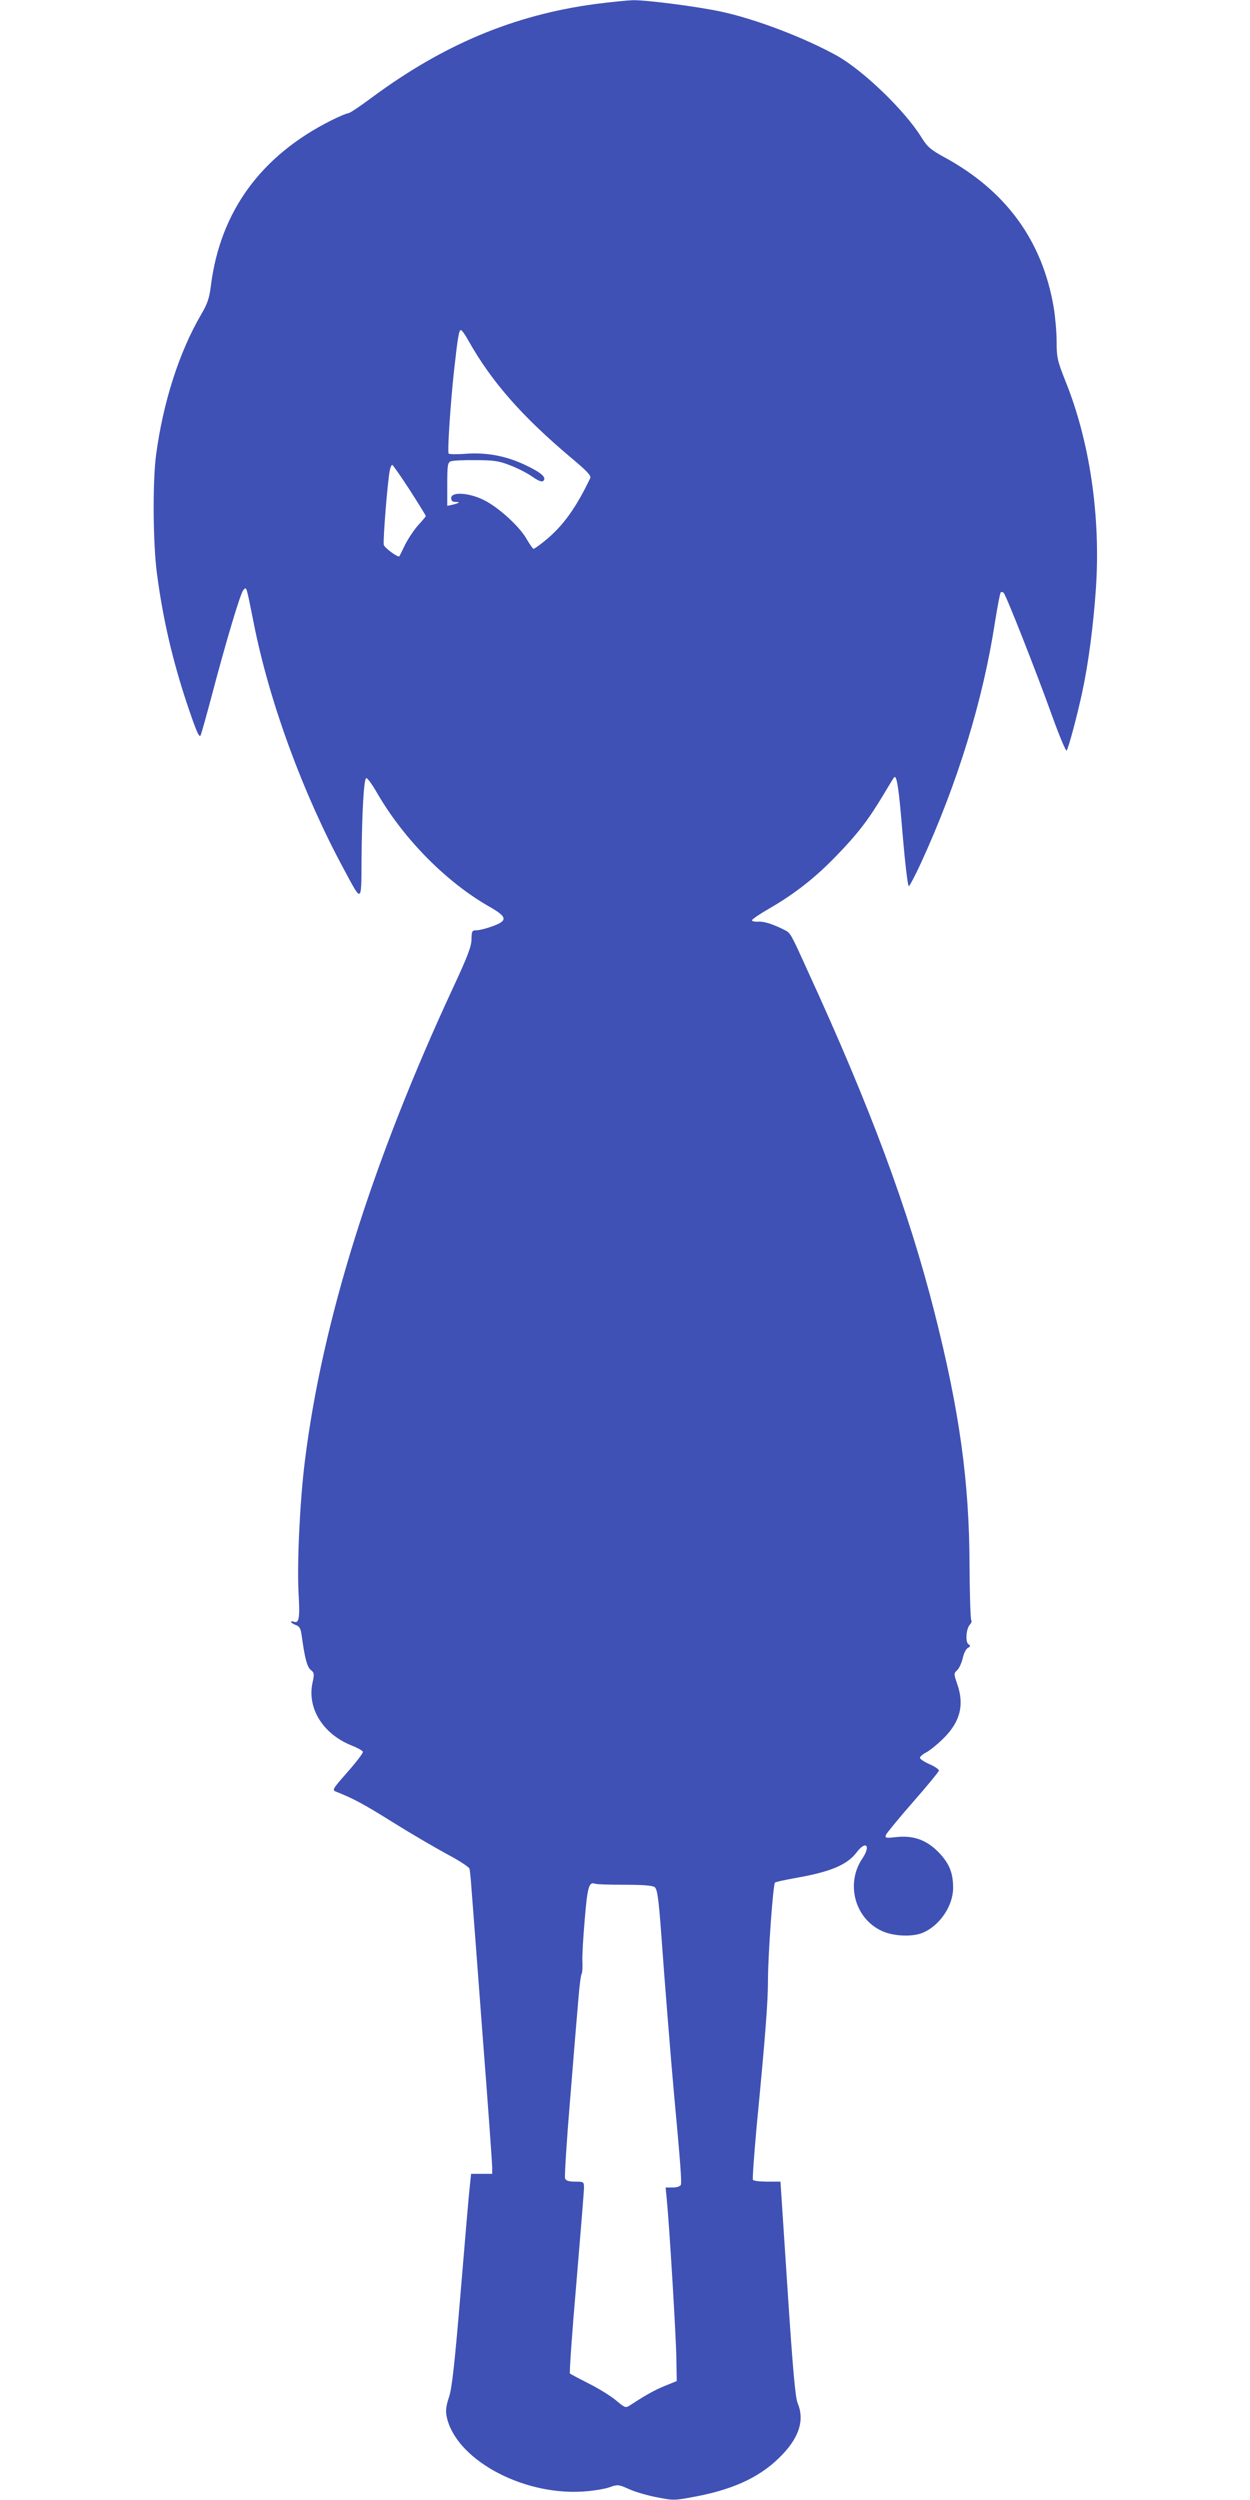 <?xml version="1.0" standalone="no"?>
<!DOCTYPE svg PUBLIC "-//W3C//DTD SVG 20010904//EN"
 "http://www.w3.org/TR/2001/REC-SVG-20010904/DTD/svg10.dtd">
<svg version="1.0" xmlns="http://www.w3.org/2000/svg"
 width="640pt" height="1280pt" viewBox="0 0 640 1280"
 preserveAspectRatio="xMidYMid meet">
<g transform="translate(0,1280) scale(0.1,-0.1)"
fill="#3f51b5" stroke="none">
<path d="M3045 12779 c-414 -56 -775 -207 -1142 -479 -59 -44 -113 -80 -120
-80 -8 0 -46 -16 -86 -36 -360 -180 -569 -466 -617 -845 -8 -64 -17 -93 -50
-149 -113 -193 -195 -450 -231 -720 -18 -135 -16 -457 5 -610 30 -228 79 -439
152 -659 46 -137 62 -176 70 -168 3 2 27 89 55 193 75 286 150 537 165 553 17
18 14 26 53 -169 80 -405 252 -873 463 -1263 91 -170 88 -172 89 43 2 249 12
423 24 426 6 2 32 -34 58 -80 137 -235 354 -454 574 -579 91 -52 94 -71 13
-100 -30 -11 -66 -20 -80 -20 -23 0 -25 -4 -26 -46 0 -36 -20 -88 -91 -241
-418 -899 -673 -1713 -762 -2430 -26 -208 -41 -529 -32 -685 7 -120 2 -149
-25 -138 -8 3 -14 2 -14 -1 0 -4 11 -11 24 -16 20 -7 26 -18 31 -57 15 -110
27 -158 46 -173 18 -14 19 -21 9 -66 -28 -130 53 -261 198 -320 31 -12 58 -27
60 -33 2 -6 -33 -52 -78 -103 -79 -90 -81 -93 -58 -102 87 -34 144 -65 294
-159 93 -58 217 -130 276 -162 59 -31 109 -64 112 -73 2 -9 7 -55 10 -102 4
-47 29 -379 56 -739 28 -360 50 -669 50 -688 l0 -33 -54 0 -54 0 -6 -57 c-4
-32 -25 -276 -47 -543 -31 -373 -45 -498 -60 -543 -14 -40 -18 -70 -13 -95 40
-217 378 -407 694 -389 52 3 115 13 140 22 43 15 46 15 100 -9 30 -14 95 -33
143 -42 86 -17 90 -17 205 5 201 39 337 106 441 217 85 91 110 176 75 260 -12
28 -25 173 -52 586 l-36 548 -67 0 c-38 0 -70 4 -74 9 -3 6 6 128 19 273 46
476 58 642 58 748 0 127 26 492 36 501 4 4 52 14 107 24 177 31 263 67 311
131 48 63 74 35 29 -32 -86 -127 -39 -306 99 -370 59 -28 157 -32 210 -10 87
36 156 138 156 230 0 78 -20 126 -75 183 -62 63 -129 87 -218 77 -54 -6 -57
-5 -50 13 5 10 67 86 138 167 72 82 131 154 132 160 2 6 -20 21 -47 33 -28 12
-50 27 -50 33 0 6 15 19 33 28 17 9 58 42 89 73 85 85 106 170 69 277 -18 52
-18 54 0 71 10 9 22 36 28 60 5 25 17 49 27 54 13 7 14 11 3 18 -17 10 -13 78
6 100 8 8 12 19 8 23 -4 4 -8 130 -9 279 -1 434 -52 796 -180 1300 -133 523
-327 1046 -649 1747 -86 190 -88 193 -115 207 -63 32 -108 46 -137 44 -18 -1
-33 2 -33 7 0 5 39 32 88 60 130 75 236 158 343 269 108 111 165 185 241 312
28 47 53 88 55 90 14 18 25 -50 44 -287 13 -152 27 -271 32 -269 5 1 34 57 64
122 185 404 315 825 377 1228 13 81 26 151 30 154 3 4 10 2 15 -3 13 -13 165
-399 247 -627 37 -103 71 -184 75 -180 9 10 52 170 79 294 33 152 58 347 71
535 25 368 -31 754 -156 1063 -41 104 -45 120 -45 201 0 48 -7 127 -15 176
-58 342 -244 597 -560 769 -71 39 -87 53 -118 103 -85 137 -299 343 -434 418
-167 92 -413 186 -589 224 -125 27 -382 60 -454 59 -30 -1 -118 -10 -195 -20z
m-645 -1726 c118 -209 273 -385 522 -595 84 -70 106 -94 100 -106 -72 -151
-140 -246 -230 -319 -29 -24 -56 -43 -60 -43 -4 0 -19 22 -35 49 -36 65 -147
166 -222 202 -76 37 -165 42 -165 9 0 -14 7 -20 22 -20 27 0 21 -5 -14 -14
l-28 -6 0 110 c0 96 2 112 18 118 9 4 67 7 127 6 94 0 120 -4 178 -27 37 -14
88 -40 113 -58 32 -22 49 -28 56 -21 17 17 -9 41 -86 78 -101 49 -200 68 -307
61 -48 -4 -90 -3 -92 1 -7 10 10 263 28 427 19 171 25 205 35 205 5 0 23 -26
40 -57z m-302 -762 c45 -70 82 -130 82 -133 0 -3 -17 -23 -38 -46 -21 -23 -51
-68 -67 -99 -15 -32 -29 -59 -30 -61 -7 -8 -75 42 -80 58 -5 17 19 325 31 383
3 15 9 27 12 27 4 -1 44 -58 90 -129z m1101 -7141 c94 0 142 -4 153 -12 13
-11 20 -55 33 -233 18 -252 51 -661 65 -815 34 -368 41 -463 36 -476 -3 -8
-20 -14 -41 -14 l-37 0 6 -62 c14 -143 48 -711 49 -816 l2 -113 -59 -24 c-54
-22 -99 -47 -177 -98 -26 -17 -27 -17 -75 23 -27 23 -89 61 -139 86 -49 25
-93 48 -97 52 -3 4 11 212 33 462 21 250 39 470 39 488 0 31 -1 32 -45 32 -33
0 -47 5 -52 16 -3 9 8 191 26 404 17 213 36 443 42 510 5 68 13 128 17 134 4
6 5 34 4 61 -2 28 4 126 12 219 14 169 22 193 54 181 8 -3 75 -5 151 -5z"/>
</g>
</svg>
